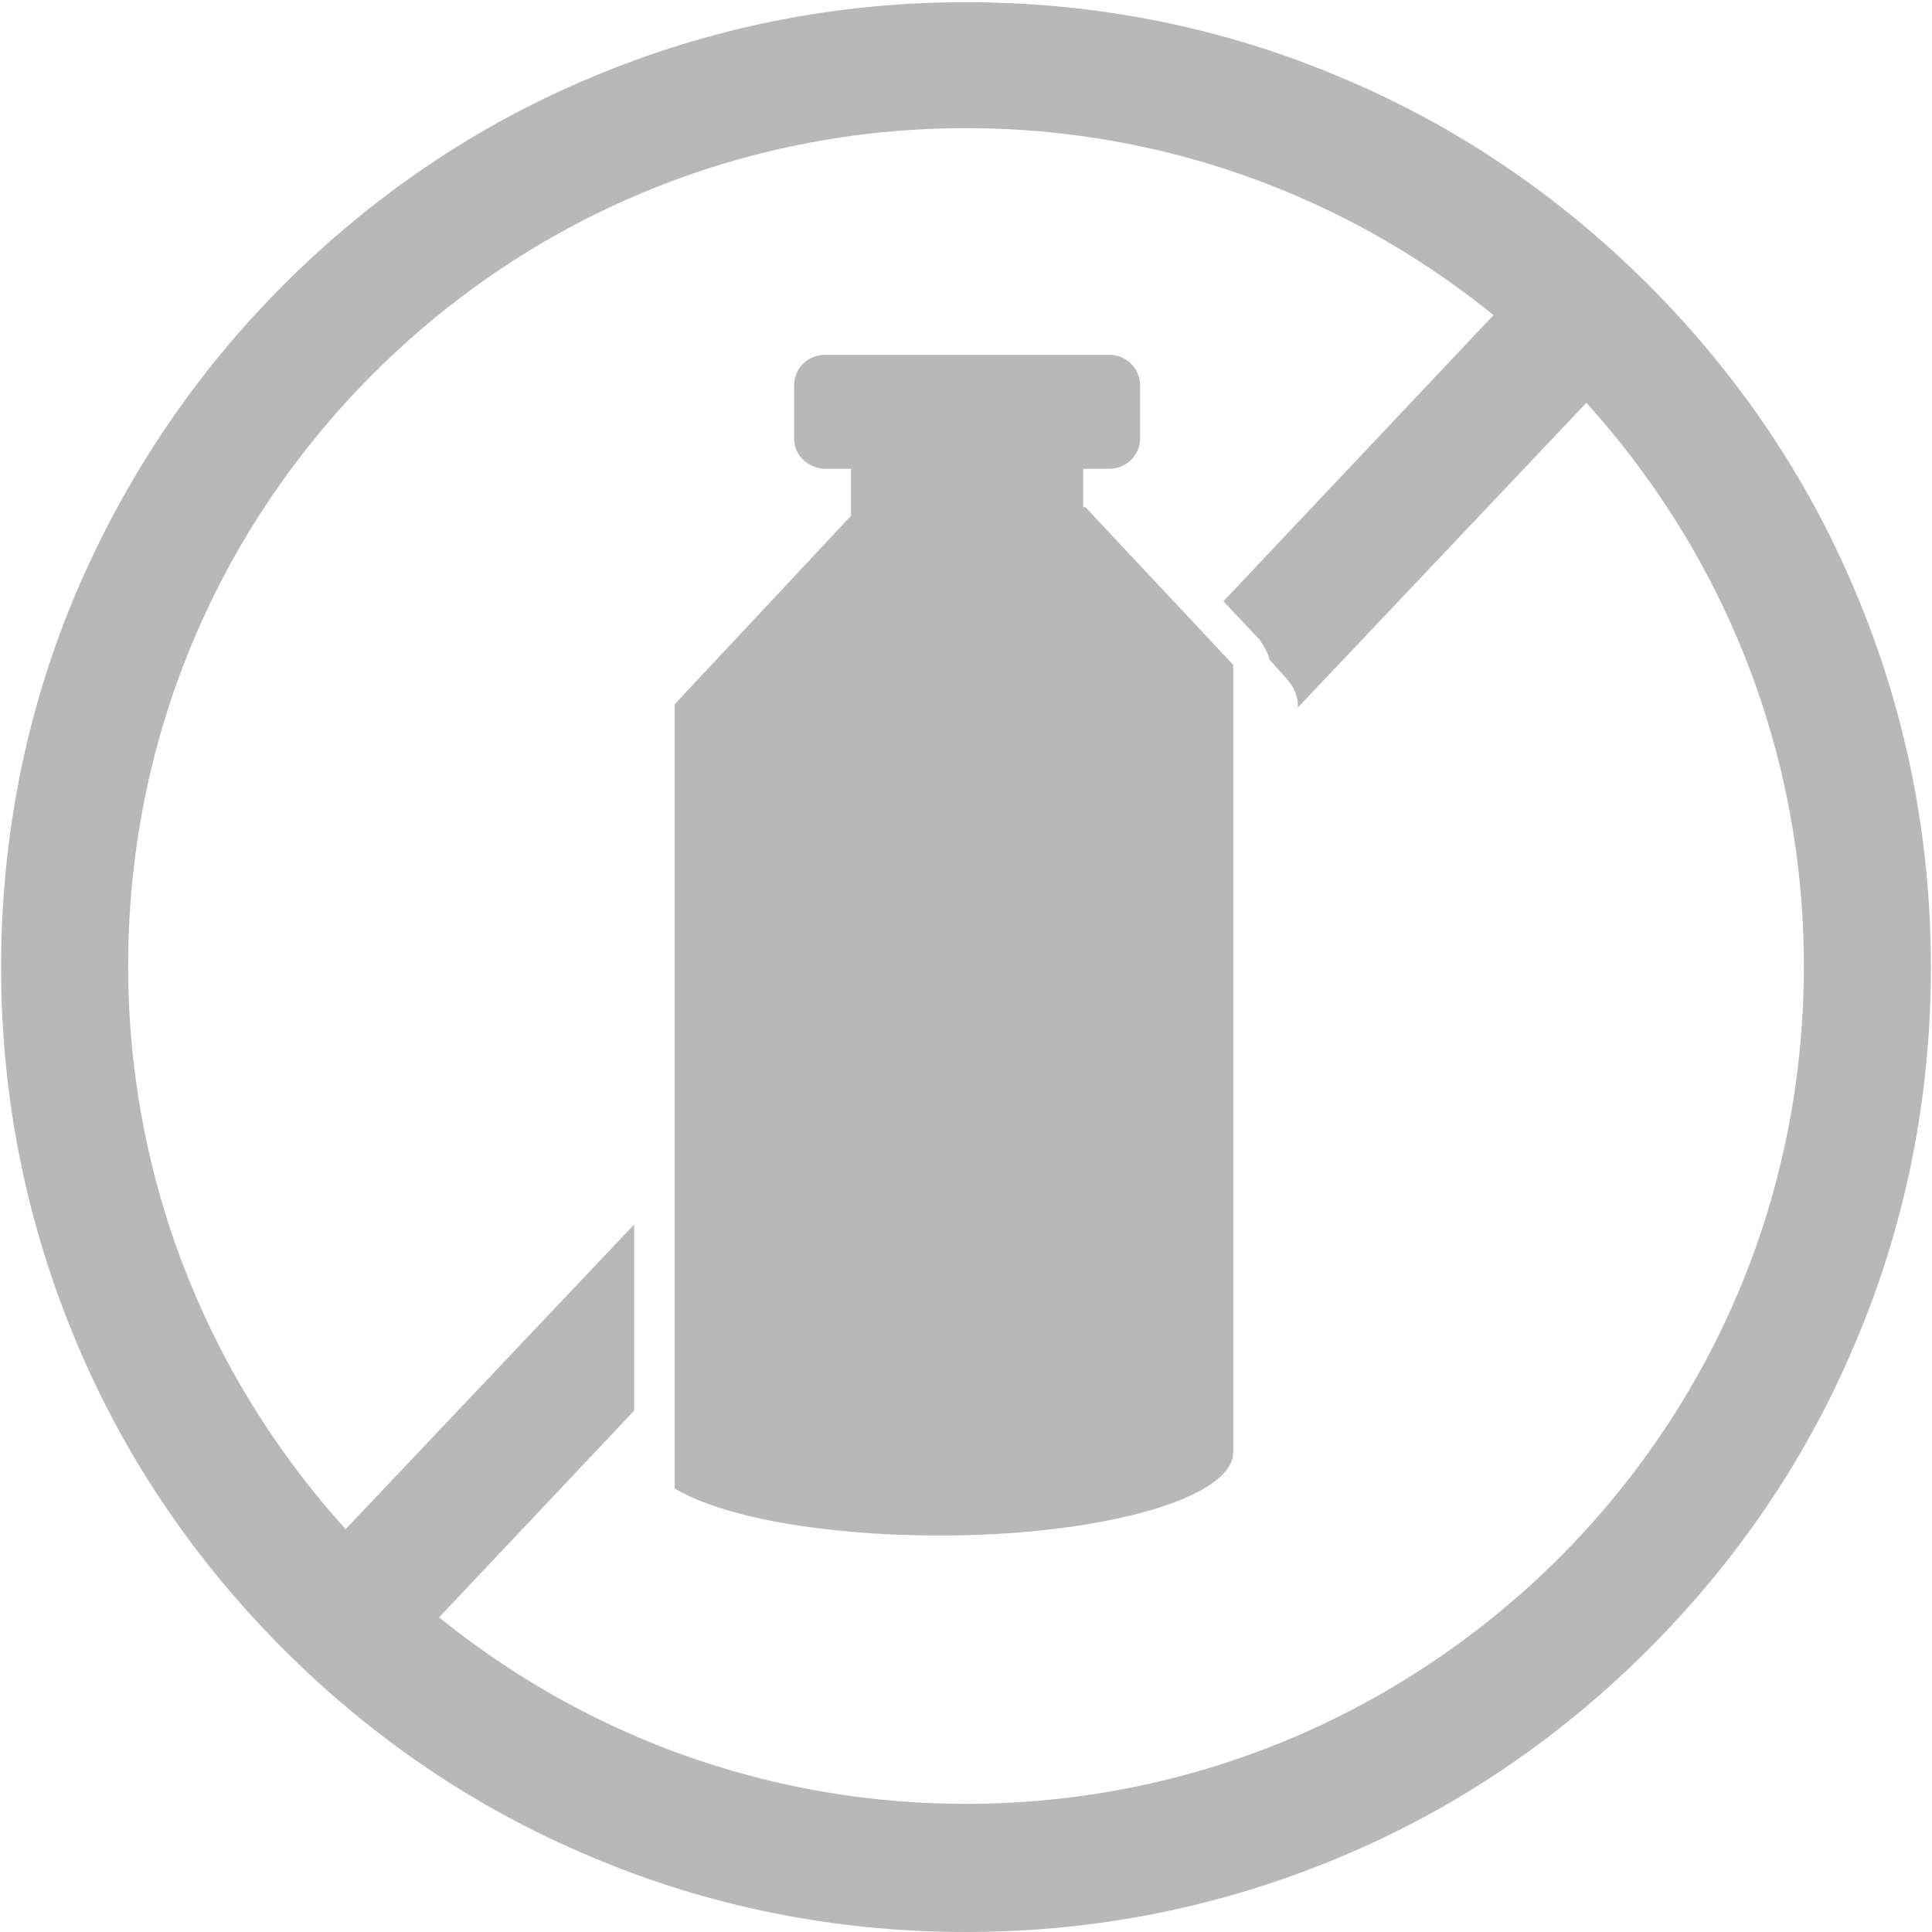 <?xml version="1.0" encoding="UTF-8"?> <svg xmlns="http://www.w3.org/2000/svg" id="Layer_2" data-name="Layer 2" viewBox="0 0 17.64 17.64"><defs><style> .cls-1 { fill: #b8b8b8; } </style></defs><g id="Layer_1-2" data-name="Layer 1"><g><path class="cls-1" d="M8.82,1.17c-2.04,0-3.97.8-5.41,2.24-1.45,1.45-2.24,3.37-2.24,5.41s.8,3.96,2.24,5.41c1.45,1.44,3.37,2.24,5.41,2.24s3.96-.8,5.41-2.24c1.45-1.45,2.24-3.37,2.24-5.41s-.8-3.96-2.24-5.41c-1.45-1.44-3.37-2.24-5.41-2.24M8.82,17.64c-1.19,0-2.35-.23-3.43-.69-1.05-.44-1.99-1.08-2.8-1.89-.81-.81-1.45-1.75-1.89-2.8-.46-1.09-.69-2.24-.69-3.43s.23-2.35.69-3.43c.45-1.05,1.08-1.99,1.89-2.8.81-.81,1.75-1.45,2.8-1.89,1.09-.46,2.24-.69,3.43-.69s2.35.23,3.43.69c1.05.44,1.99,1.08,2.8,1.89.81.81,1.45,1.75,1.89,2.8.46,1.09.69,2.24.69,3.43s-.23,2.35-.69,3.43c-.44,1.05-1.08,1.99-1.89,2.8-.81.81-1.75,1.45-2.8,1.89-1.09.46-2.24.69-3.43.69"></path><path class="cls-1" d="M11.58,6.01l.17.19c.06.07.1.15.1.24v.02l3.03-3.2-.85-.8-2.86,3.03.33.35s.08.11.09.18"></path></g><polygon class="cls-1" points="2.76 14.38 3.61 15.19 5.79 12.88 5.79 11.18 2.76 14.38"></polygon><path class="cls-1" d="M9.89,4.63v-.35h.24c.15,0,.28-.12.28-.28v-.48c0-.15-.12-.27-.26-.28,0,0,0,0-.01,0h-2.61c-.15,0-.28.12-.28.28v.48c0,.15.11.26.26.28,0,0,.01,0,.02,0h.24v.43h0l-1.61,1.72v7.16c.43.26,1.35.43,2.42.43,1.48,0,2.68-.34,2.68-.76v-7.19l-1.35-1.44Z"></path></g></svg> 